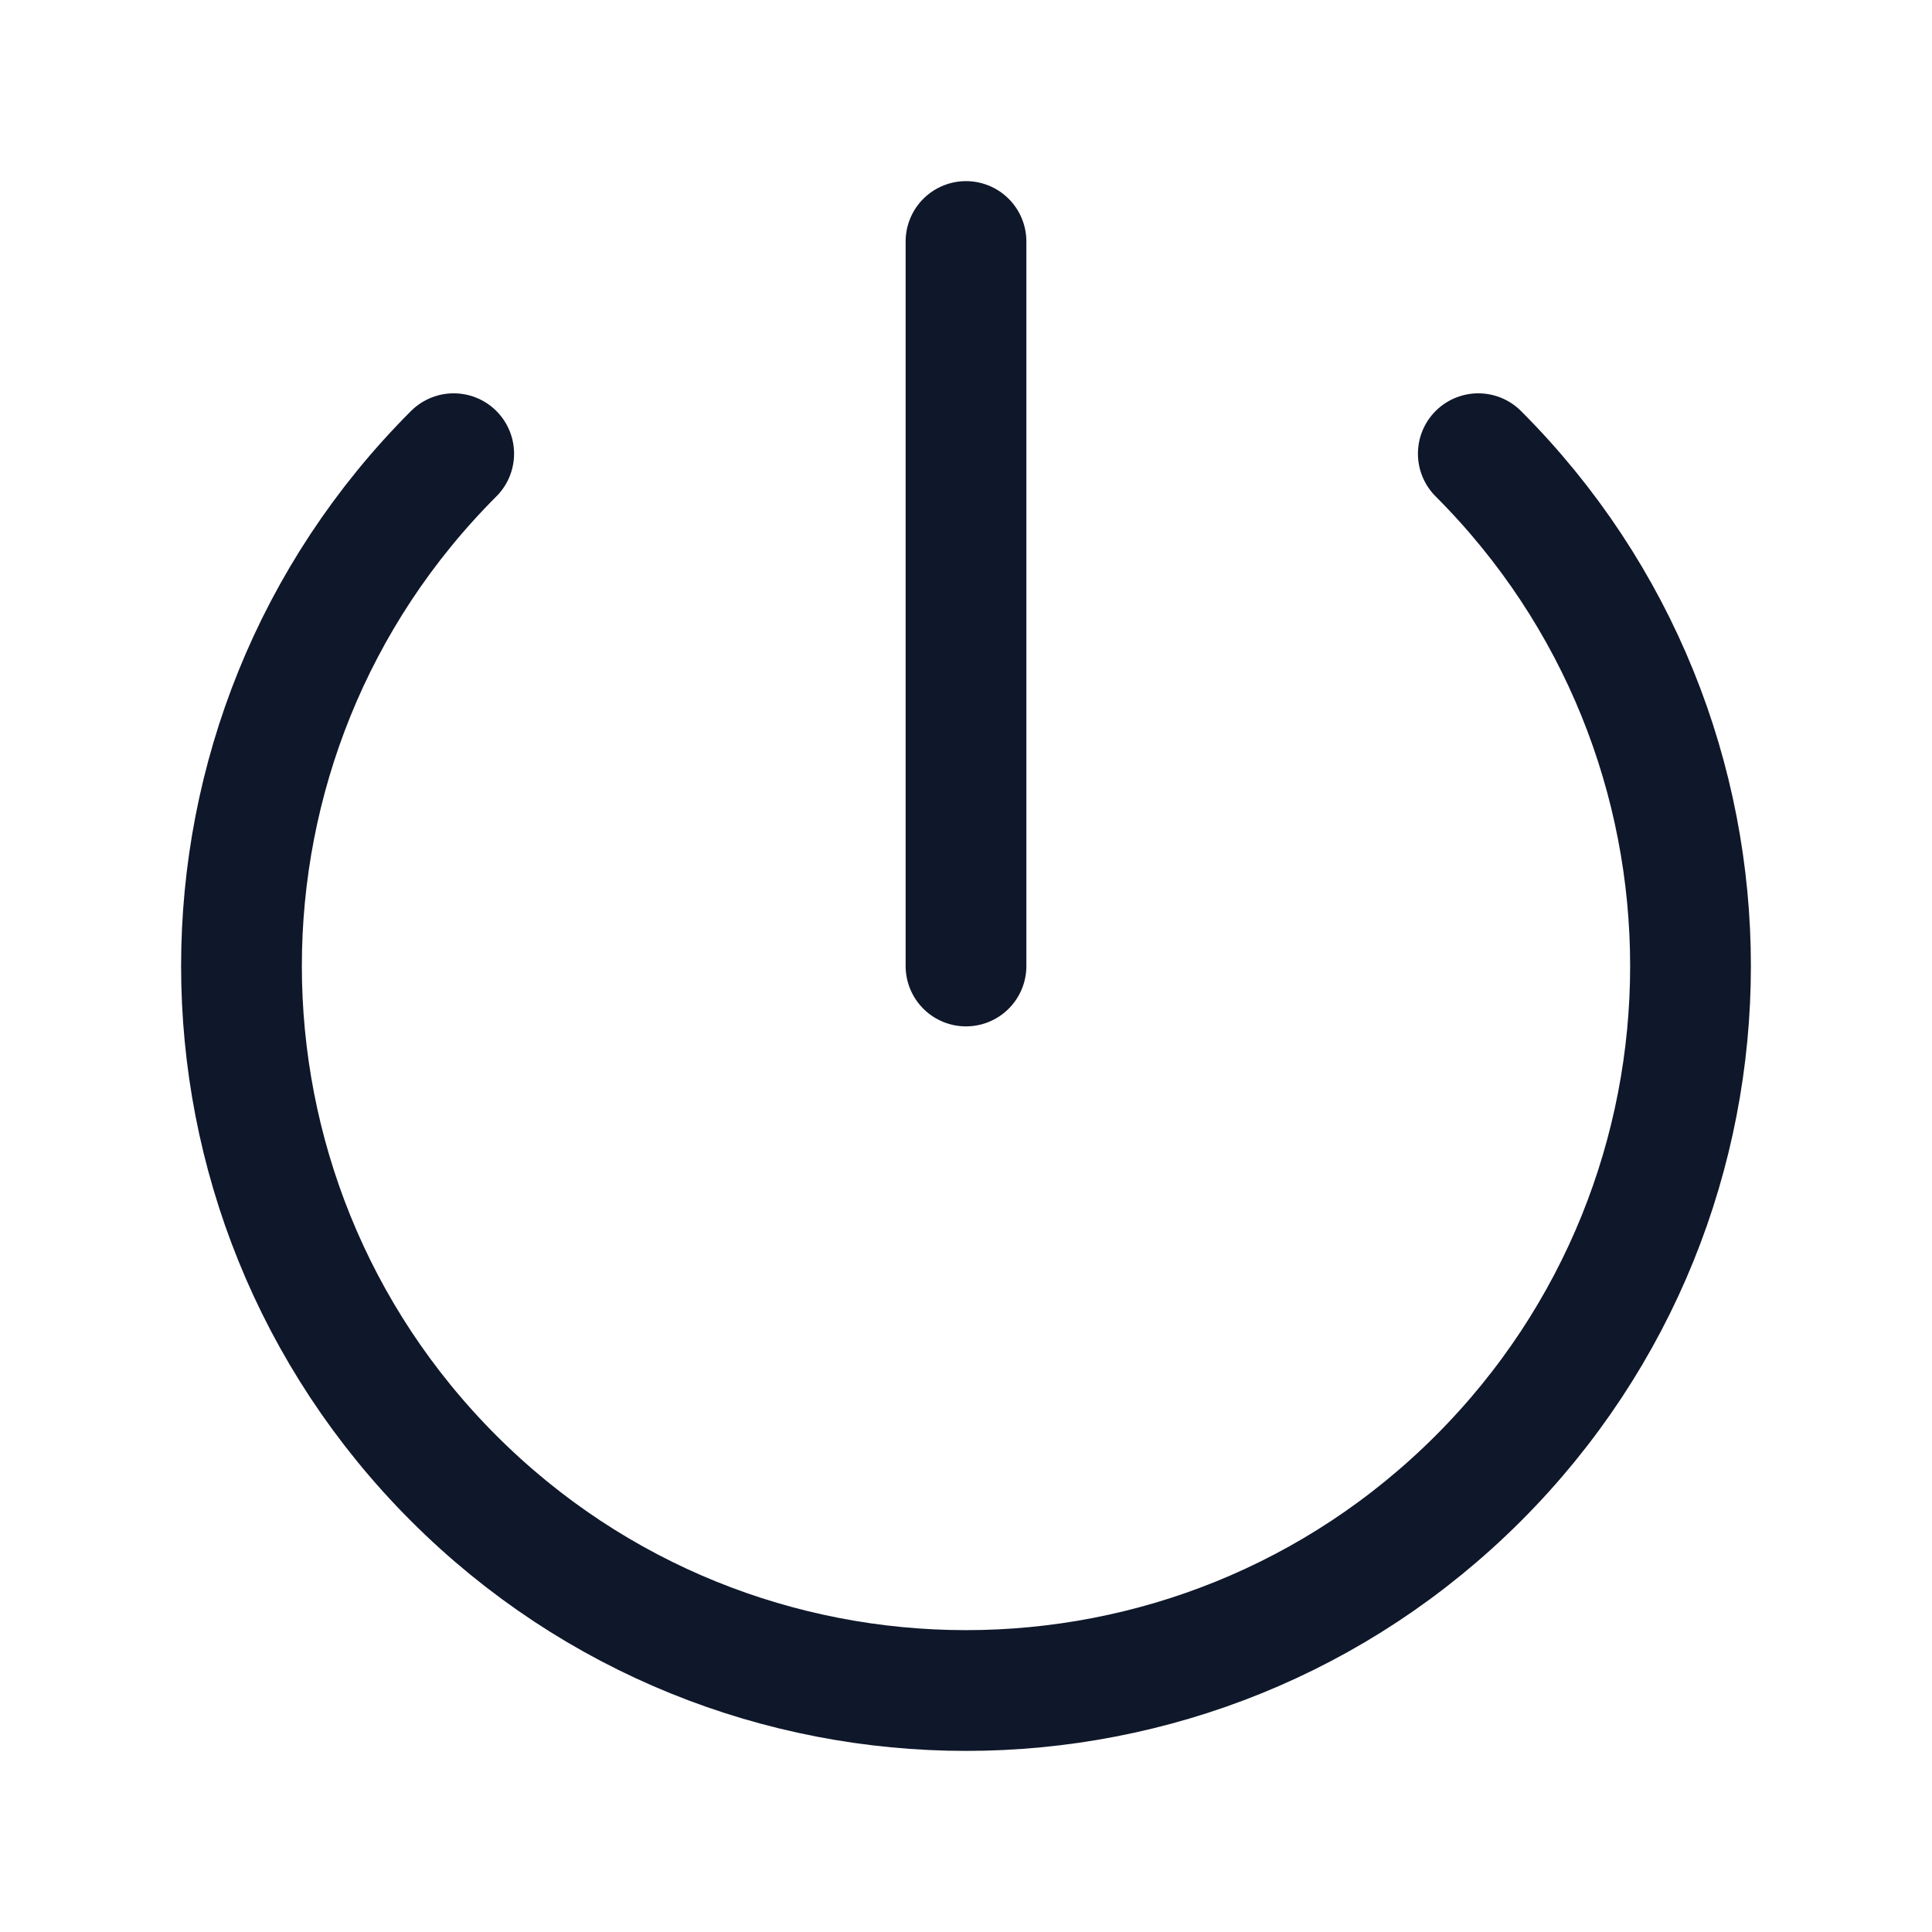 <svg preserveAspectRatio="xMidYMid slice" width="24px" height="24px" viewBox="0 0 24 24" fill="none" xmlns="http://www.w3.org/2000/svg">
<path d="M5.636 5.636C2.121 9.151 2.121 14.849 5.636 18.364C9.151 21.879 14.849 21.879 18.364 18.364C21.879 14.849 21.879 9.151 18.364 5.636M12 3V12" stroke="#0F172A" stroke-width="1.5" stroke-linecap="round" stroke-linejoin="round"/>
</svg>
